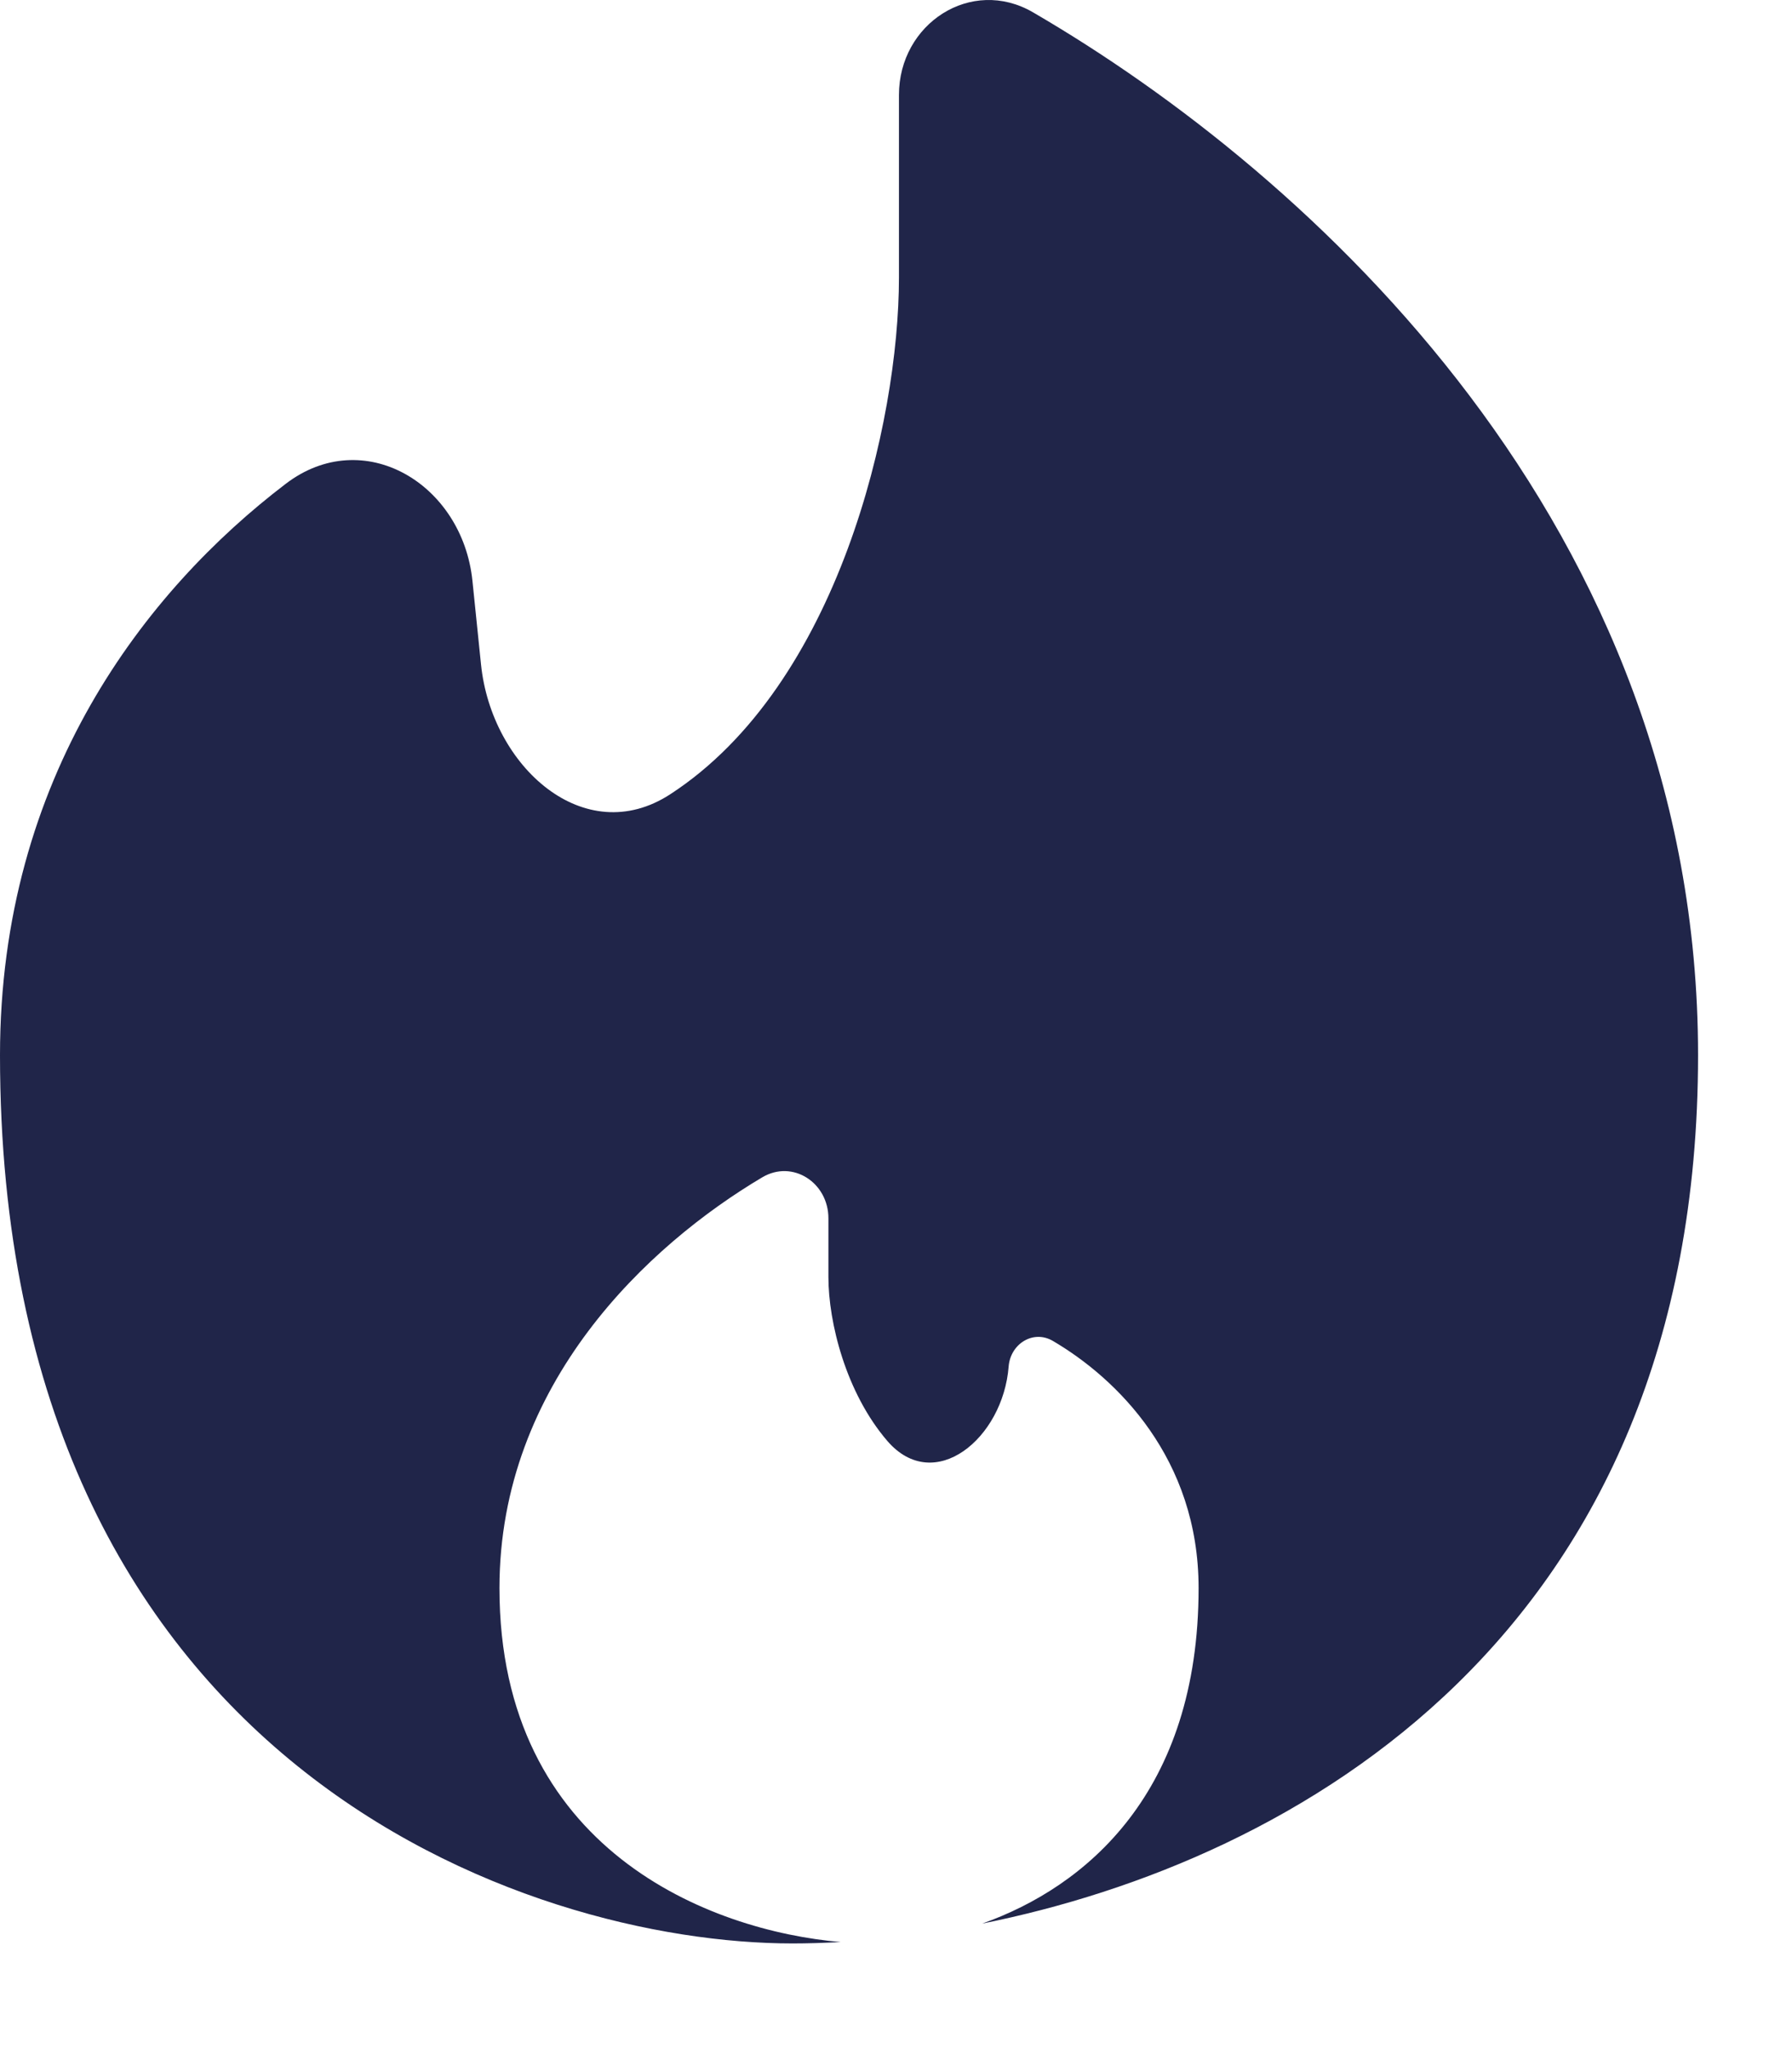 <?xml version="1.0" encoding="UTF-8"?> <svg xmlns="http://www.w3.org/2000/svg" width="14" height="16" viewBox="0 0 14 16" fill="none"><path d="M7.673 15.02C10.112 14.531 13.266 12.776 13.266 8.239C13.266 4.109 10.243 1.36 8.07 0.096C7.588 -0.184 7.023 0.184 7.023 0.742V2.169C7.023 3.294 6.55 5.348 5.236 6.202C4.565 6.638 3.84 5.986 3.758 5.189L3.691 4.536C3.613 3.776 2.839 3.314 2.232 3.778C1.14 4.61 0 6.068 0 8.239C0 13.788 4.127 15.175 6.191 15.175C6.311 15.175 6.437 15.171 6.568 15.164C5.549 15.077 3.902 14.444 3.902 12.4C3.902 10.801 5.068 9.719 5.955 9.193C6.193 9.052 6.472 9.235 6.472 9.513V9.972C6.472 10.324 6.608 10.874 6.932 11.251C7.299 11.677 7.837 11.231 7.88 10.67C7.894 10.493 8.072 10.381 8.225 10.47C8.725 10.763 9.364 11.387 9.364 12.4C9.364 13.998 8.483 14.733 7.673 15.02Z" fill="#202549"></path></svg> 